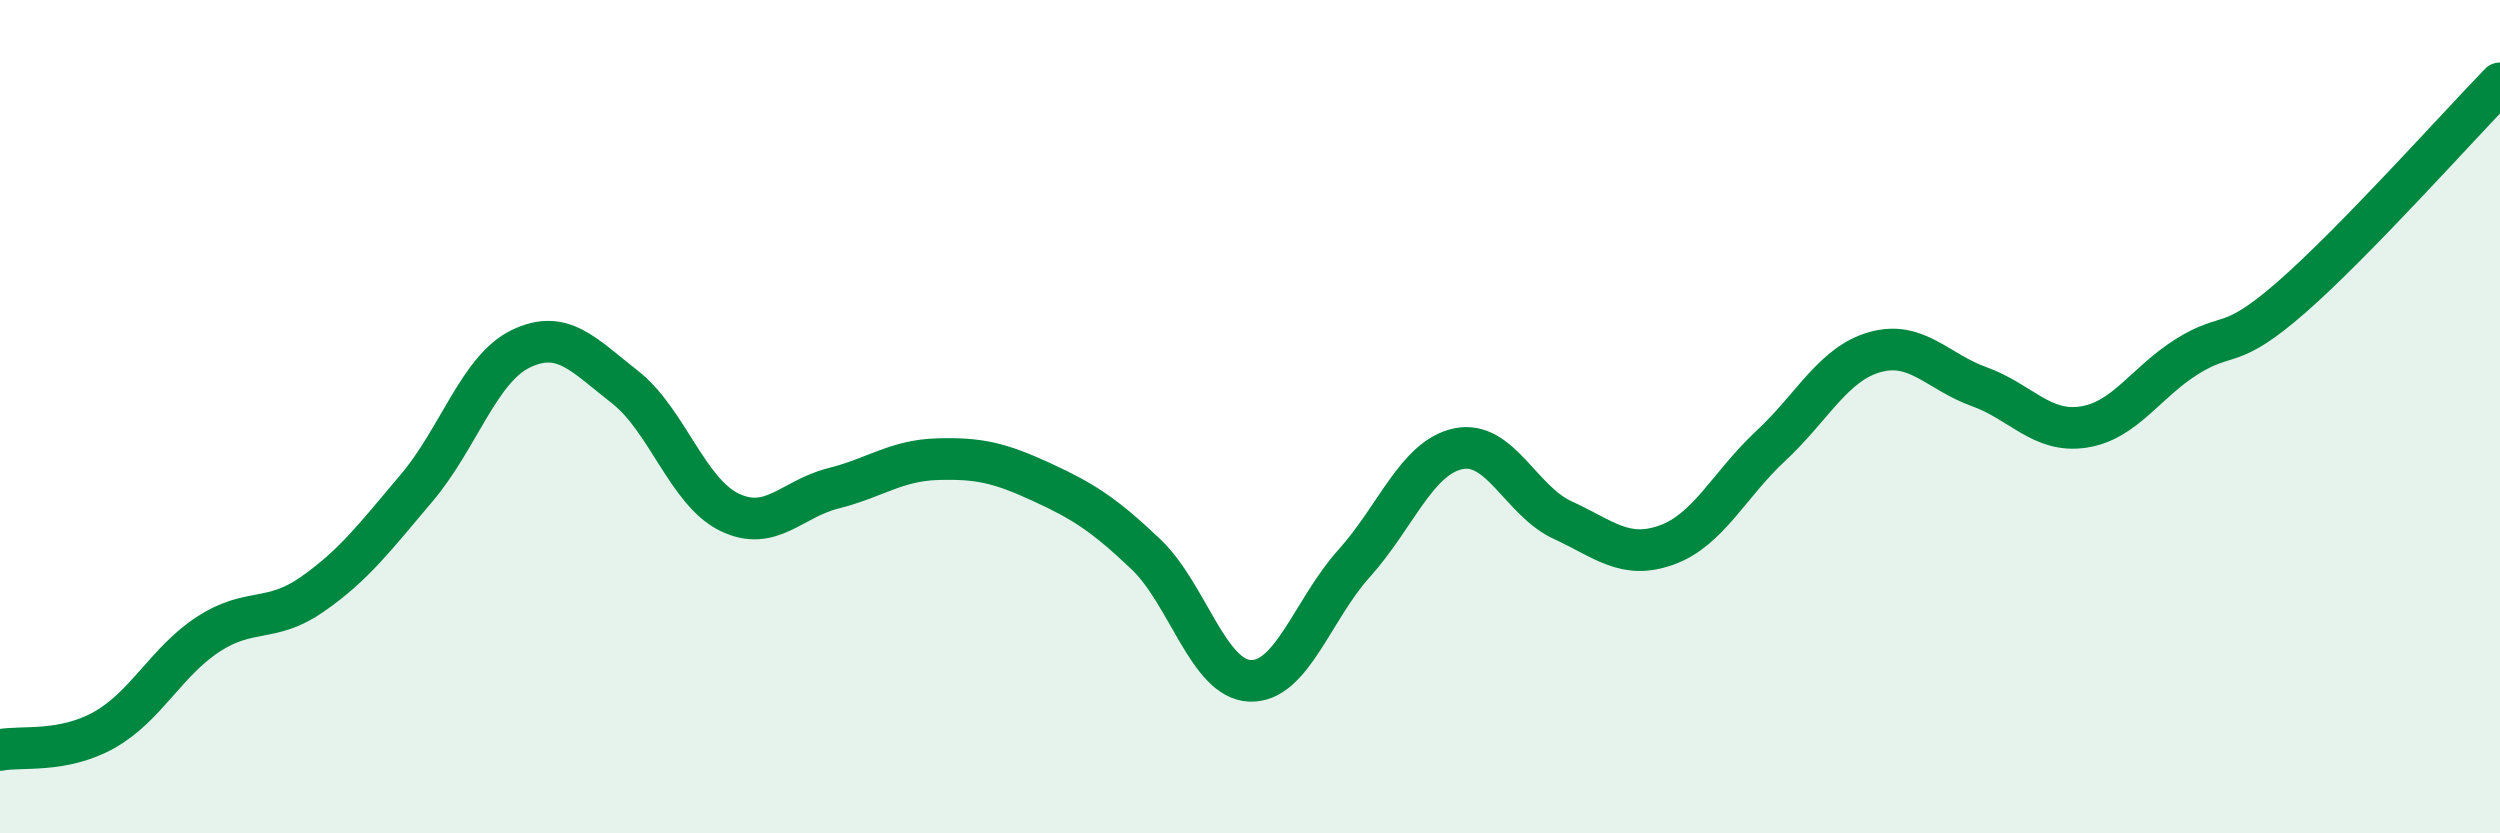 
    <svg width="60" height="20" viewBox="0 0 60 20" xmlns="http://www.w3.org/2000/svg">
      <path
        d="M 0,18 C 0.5,17.9 1.5,18.08 2.5,17.52 C 3.5,16.96 4,15.87 5,15.22 C 6,14.57 6.5,14.96 7.5,14.26 C 8.5,13.56 9,12.89 10,11.71 C 11,10.53 11.5,8.85 12.5,8.37 C 13.5,7.89 14,8.51 15,9.29 C 16,10.07 16.5,11.8 17.5,12.29 C 18.5,12.78 19,11.97 20,11.72 C 21,11.47 21.5,11.05 22.5,11.02 C 23.5,10.99 24,11.11 25,11.57 C 26,12.03 26.5,12.35 27.5,13.3 C 28.5,14.25 29,16.3 30,16.34 C 31,16.38 31.5,14.63 32.5,13.52 C 33.5,12.41 34,10.98 35,10.77 C 36,10.56 36.5,12.02 37.5,12.48 C 38.5,12.94 39,13.44 40,13.08 C 41,12.72 41.5,11.63 42.5,10.7 C 43.5,9.77 44,8.73 45,8.45 C 46,8.17 46.5,8.92 47.5,9.28 C 48.5,9.64 49,10.4 50,10.25 C 51,10.1 51.5,9.17 52.5,8.55 C 53.5,7.93 53.5,8.44 55,7.13 C 56.5,5.82 59,3.03 60,2L60 20L0 20Z"
        fill="#008740"
        opacity="0.1"
        stroke-linecap="round"
        stroke-linejoin="round"
      />
      <path
        d="M 0,18 C 0.5,17.9 1.5,18.08 2.5,17.52 C 3.5,16.96 4,15.87 5,15.22 C 6,14.57 6.5,14.96 7.5,14.26 C 8.5,13.56 9,12.89 10,11.71 C 11,10.53 11.5,8.85 12.5,8.37 C 13.5,7.89 14,8.51 15,9.29 C 16,10.07 16.5,11.8 17.5,12.29 C 18.5,12.78 19,11.97 20,11.72 C 21,11.47 21.5,11.05 22.5,11.02 C 23.5,10.99 24,11.11 25,11.57 C 26,12.03 26.5,12.35 27.5,13.3 C 28.5,14.25 29,16.3 30,16.34 C 31,16.38 31.5,14.63 32.5,13.52 C 33.5,12.41 34,10.98 35,10.77 C 36,10.56 36.5,12.02 37.5,12.48 C 38.5,12.94 39,13.44 40,13.08 C 41,12.72 41.5,11.63 42.5,10.7 C 43.5,9.77 44,8.73 45,8.45 C 46,8.17 46.5,8.92 47.5,9.28 C 48.5,9.64 49,10.4 50,10.25 C 51,10.1 51.5,9.17 52.5,8.55 C 53.5,7.93 53.5,8.44 55,7.13 C 56.5,5.82 59,3.03 60,2"
        stroke="#008740"
        stroke-width="1"
        fill="none"
        stroke-linecap="round"
        stroke-linejoin="round"
      />
    </svg>
  